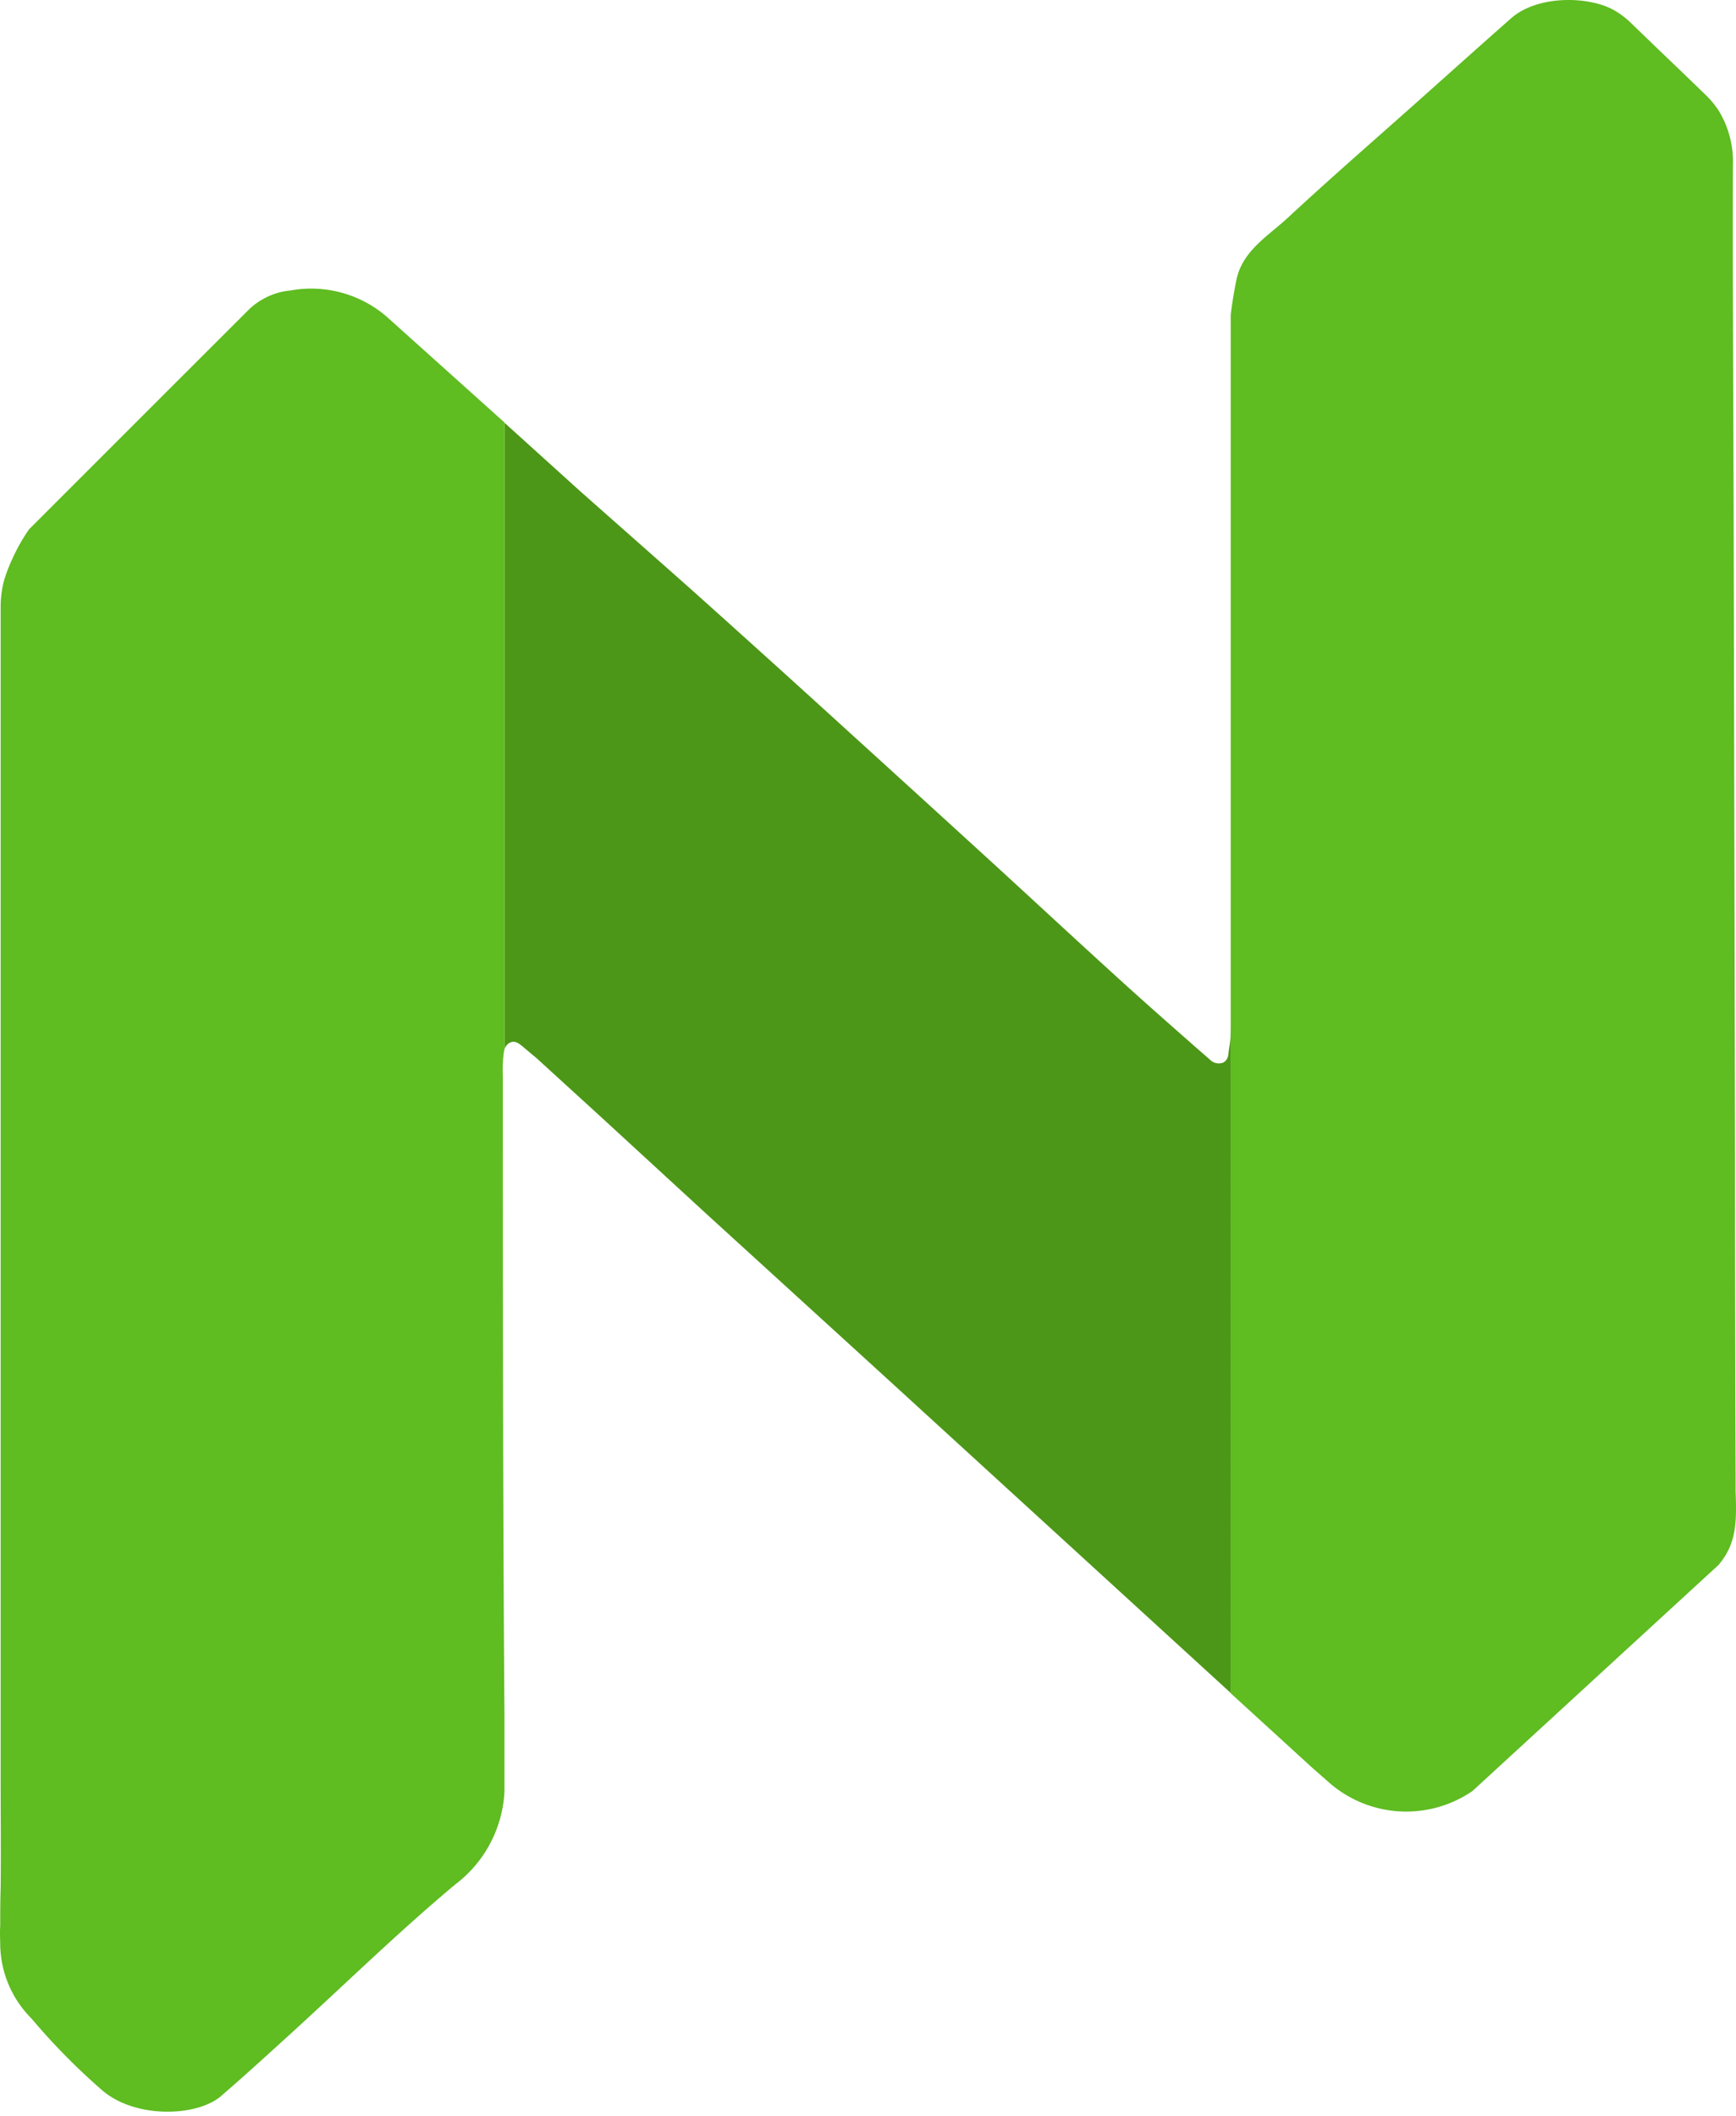 <svg xmlns="http://www.w3.org/2000/svg" width="256" height="312" viewBox="0 0 256 312"><path fill="#4c9717" d="M181.252 154.622c.173-1.039.268-2.09.283-3.143v98.197l-51.453-47.052l-25.886-23.607l-15.582-14.324l-6.927-6.323l-2.552-2.33l-.185-.16c-.629-.506-1.233-1.036-1.812-1.517c-.58-.48-1.085-.9-1.775-.69a1.54 1.54 0 0 0-.974 1.11V62.33l.53.481l10.564 9.553c5.56 4.931 11.169 9.862 16.716 14.793a3586 3586 0 0 1 23.594 21.326q9.306 8.456 18.589 16.937c7.396 6.743 14.693 13.56 22.09 20.253c3.328 3.008 6.68 5.954 10.046 8.912c.715.629 1.418 1.233 2.145 1.874c.5.363 1.15.447 1.726.222c.341-.19.59-.51.69-.888c.099-.468.099-.789.173-1.17"/><path fill="#5fbc21" d="M74.278 155.325c-.14 1.12-.18 2.25-.123 3.378c0 31.433 0 62.867.234 94.289v11.192a18.3 18.3 0 0 1-7.236 13.671c-8.394 7.014-16.222 14.681-24.32 22.053c-3.39 3.082-6.756 6.163-10.245 9.171s-12.462 3.378-17.43-.776a97 97 0 0 1-10.527-10.676a15.73 15.73 0 0 1-4.598-10.712c0-.887-.074-1.861 0-2.933c0-1.85 0-3.699.062-5.56c.061-5.3 0-10.613 0-15.914V89.635a15.6 15.6 0 0 1 .468-3.92c.327-1.115.74-2.203 1.233-3.255a27.3 27.3 0 0 1 2.49-4.413l19.723-19.723L36.57 45.775a9.7 9.7 0 0 1 2.268-1.7a9.9 9.9 0 0 1 3.957-1.234c4.126-.76 8.386.026 11.97 2.207c.919.56 1.781 1.209 2.576 1.935l17.048 15.31v92.453q-.076.285-.11.579m179.122 75.453l-36.229 33.283q-.213.16-.443.296l-.136.099l-.247.148a17.26 17.26 0 0 1-20.66-2.034l-2.181-1.911l-12.02-10.983V46.453a64 64 0 0 1 .827-5.103c.863-4.376 4.709-6.546 7.642-9.282c6.373-5.917 12.944-11.612 19.44-17.406c4.475-3.994 8.937-8 13.449-11.97c3.932-3.463 11.55-3.29 15.248-1.146a12.4 12.4 0 0 1 2.564 1.985l4.167 4.018l3.365 3.218l3.07 2.97a14 14 0 0 1 2.194 2.577a14.46 14.46 0 0 1 2.095 7.963c-.061 18.071.074 36.143.111 54.239q.111 46.041.197 92.082q0 23.594.087 47.175v2.158c.185 4.684.086 7.778-2.54 10.847"/></svg>
